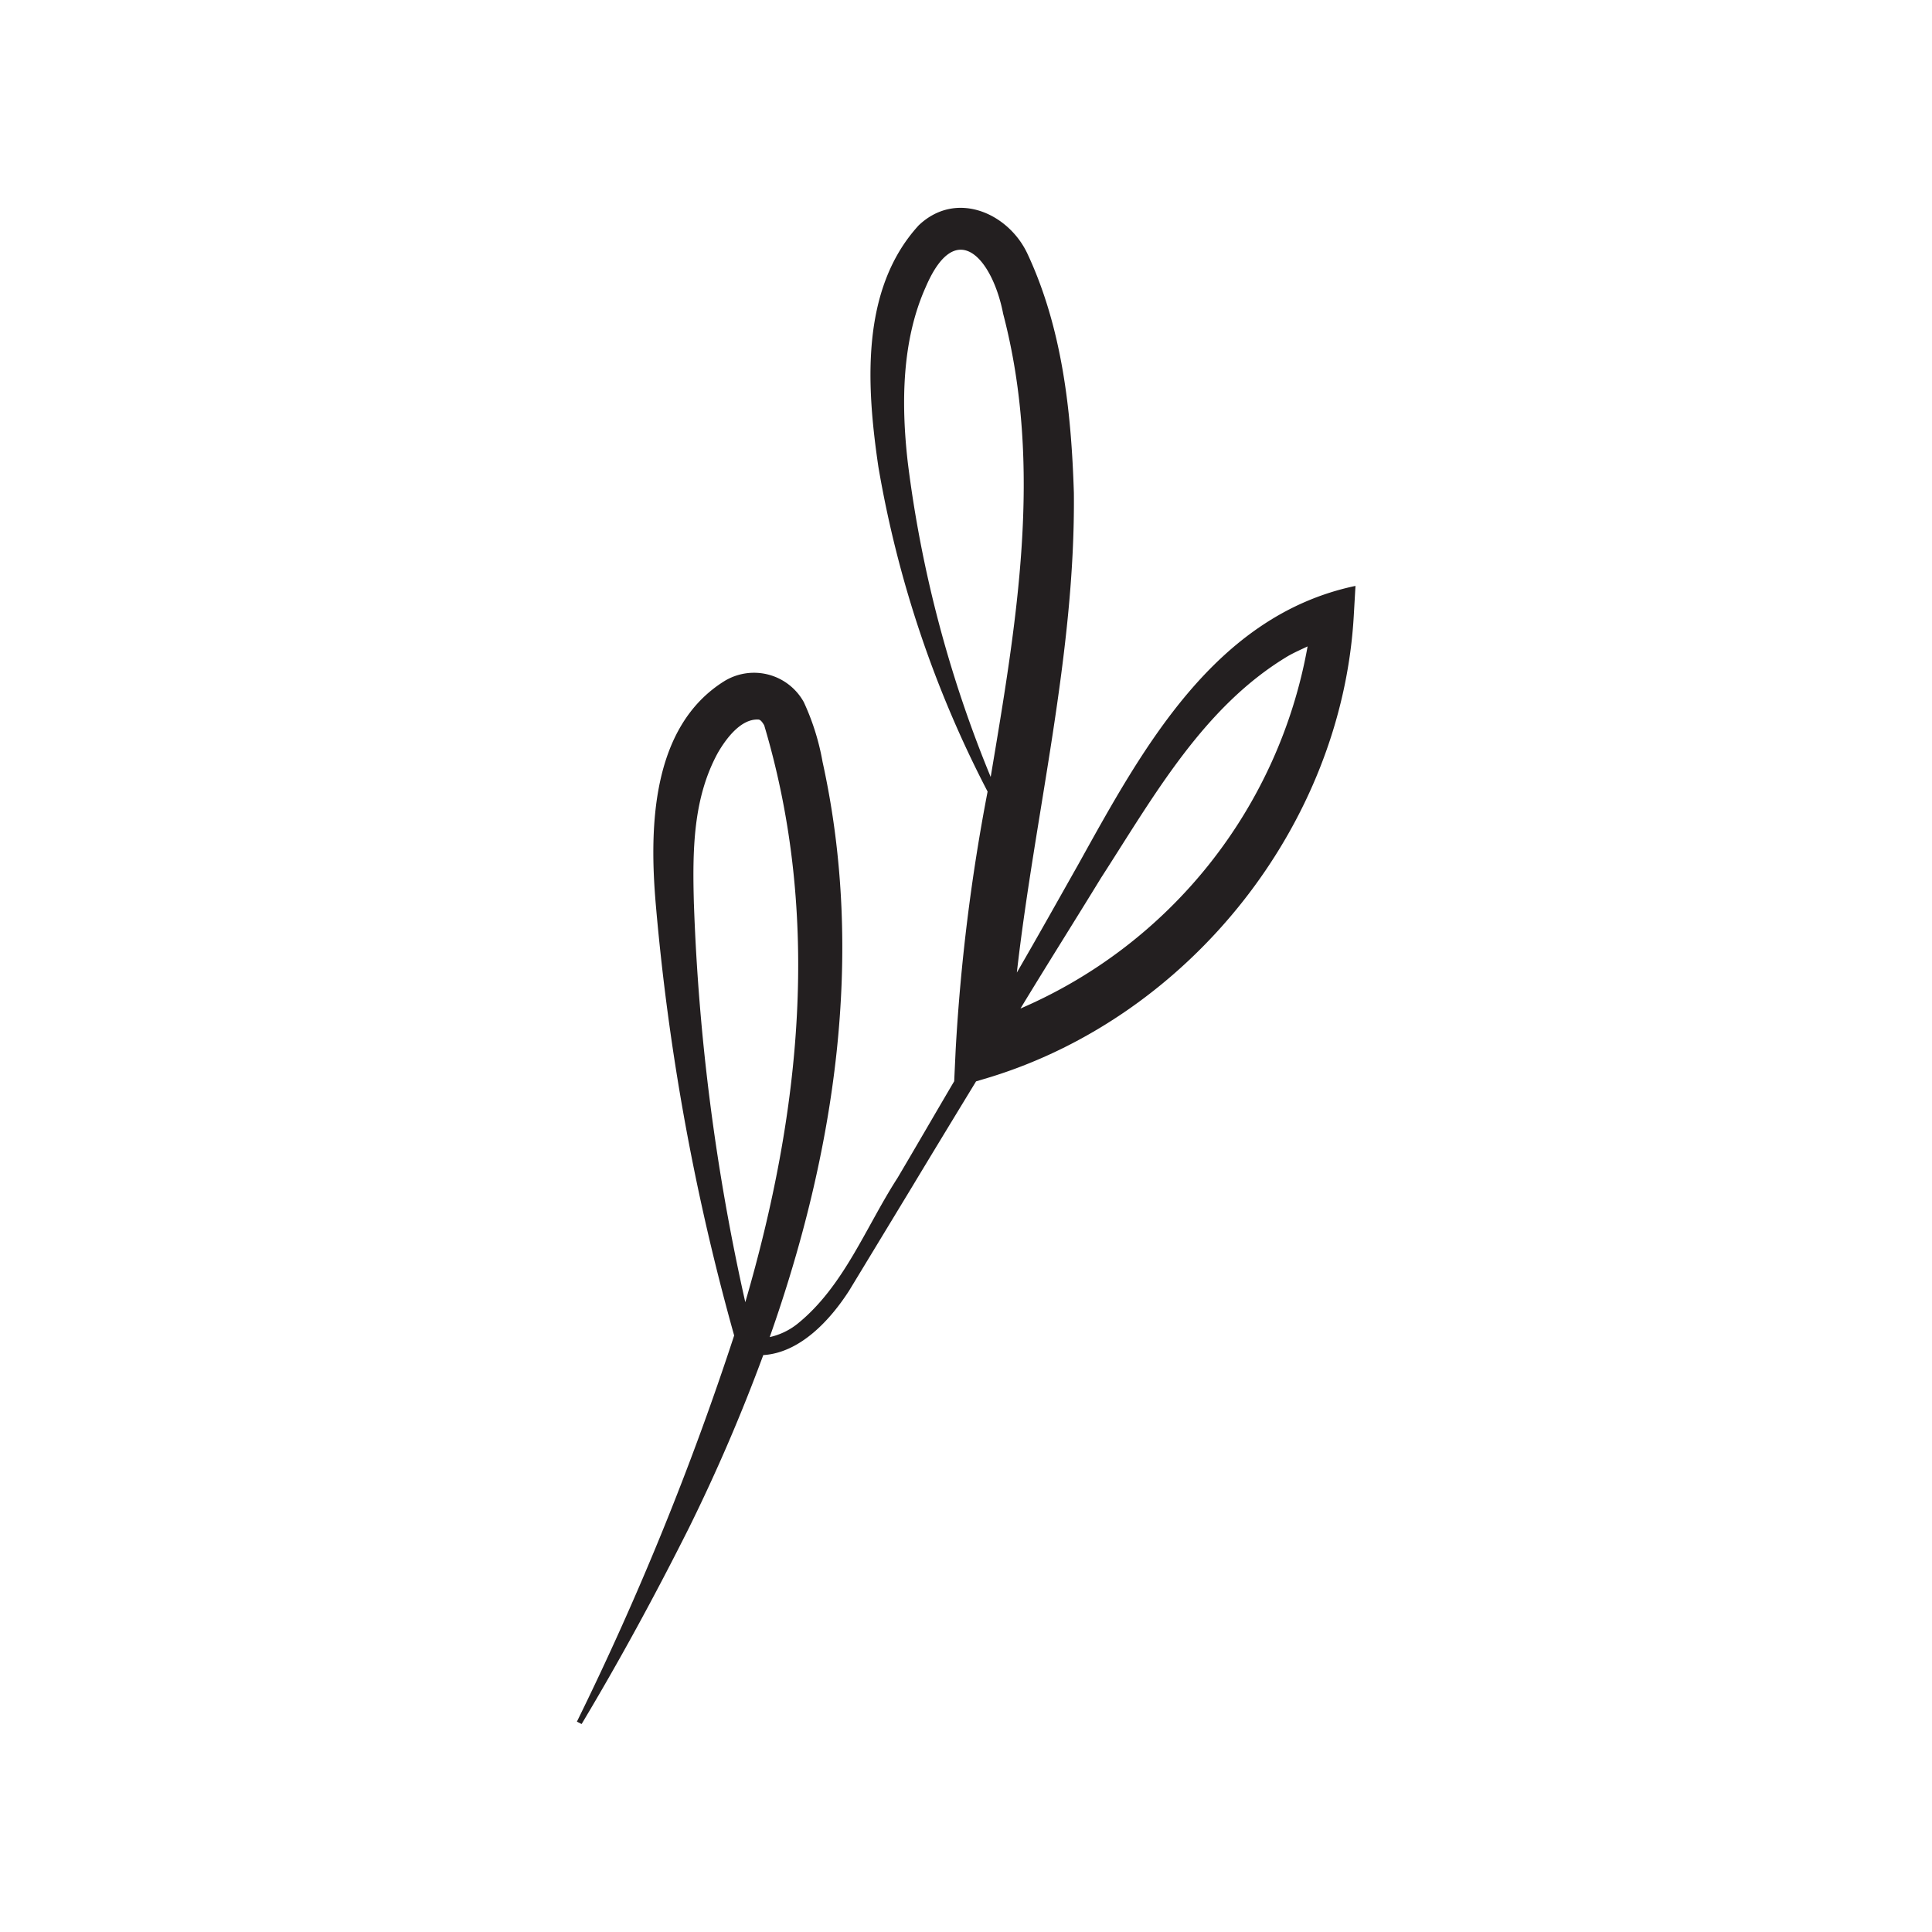 <svg viewBox="0 0 144 144" xmlns="http://www.w3.org/2000/svg" id="design"><defs><style>.cls-1{fill:#231f20;}</style></defs><path d="M80.38,64.41c-1.48,2.62-3,5.34-4.59,8.08,1.34-11.8,4.37-23.73,4.25-35.76-.19-6-.85-12.26-3.48-17.86-1.43-3-5.31-4.72-8.09-2.07-4.42,4.84-3.85,12.2-3,18A82.48,82.48,0,0,0,73.61,59a144.24,144.24,0,0,0-2.38,19.24l-.11,2.35C69.7,83,68.28,85.46,66.9,87.79c-2.37,3.67-4,8.08-7.45,10.87a5.09,5.09,0,0,1-2.08,1c4.86-13.76,7.11-28.48,3.94-42.87a18,18,0,0,0-1.4-4.46A4.24,4.24,0,0,0,54,50.76c-5.53,3.44-5.61,11.12-5.11,16.78a174.84,174.84,0,0,0,5.83,32A220.79,220.79,0,0,1,43,128.32l.35.18c2.85-4.76,5.5-9.64,8-14.62A132.46,132.46,0,0,0,56.89,101c2.75-.17,5-2.62,6.41-4.82L68,88.43c1.53-2.54,3.13-5.17,4.75-7.83l1.1-.33C88.73,75.66,100,61.49,100.9,45.93l.13-2.26C90.51,45.88,85.14,55.84,80.38,64.41Zm-28.66,3c-.11-4-.08-7.88,1.78-11.29.61-1.06,1.71-2.54,3-2.49.14,0,.26.09.46.43,4.26,14.28,2.71,28.88-1.41,43A160.56,160.56,0,0,1,51.72,67.37ZM67.66,34.46C67.15,30,67.23,25.33,69,21.39c2.3-5.36,5-2,5.77,2,3,11.45,1,23-.93,34.52A90.76,90.76,0,0,1,67.66,34.46Zm8.4,40.71c2-3.3,4.08-6.59,6-9.73C86,59.34,89.7,52.67,96,48.9c.47-.27,1-.5,1.46-.72A36.34,36.34,0,0,1,76.06,75.17Z" class="cls-1"></path></svg>